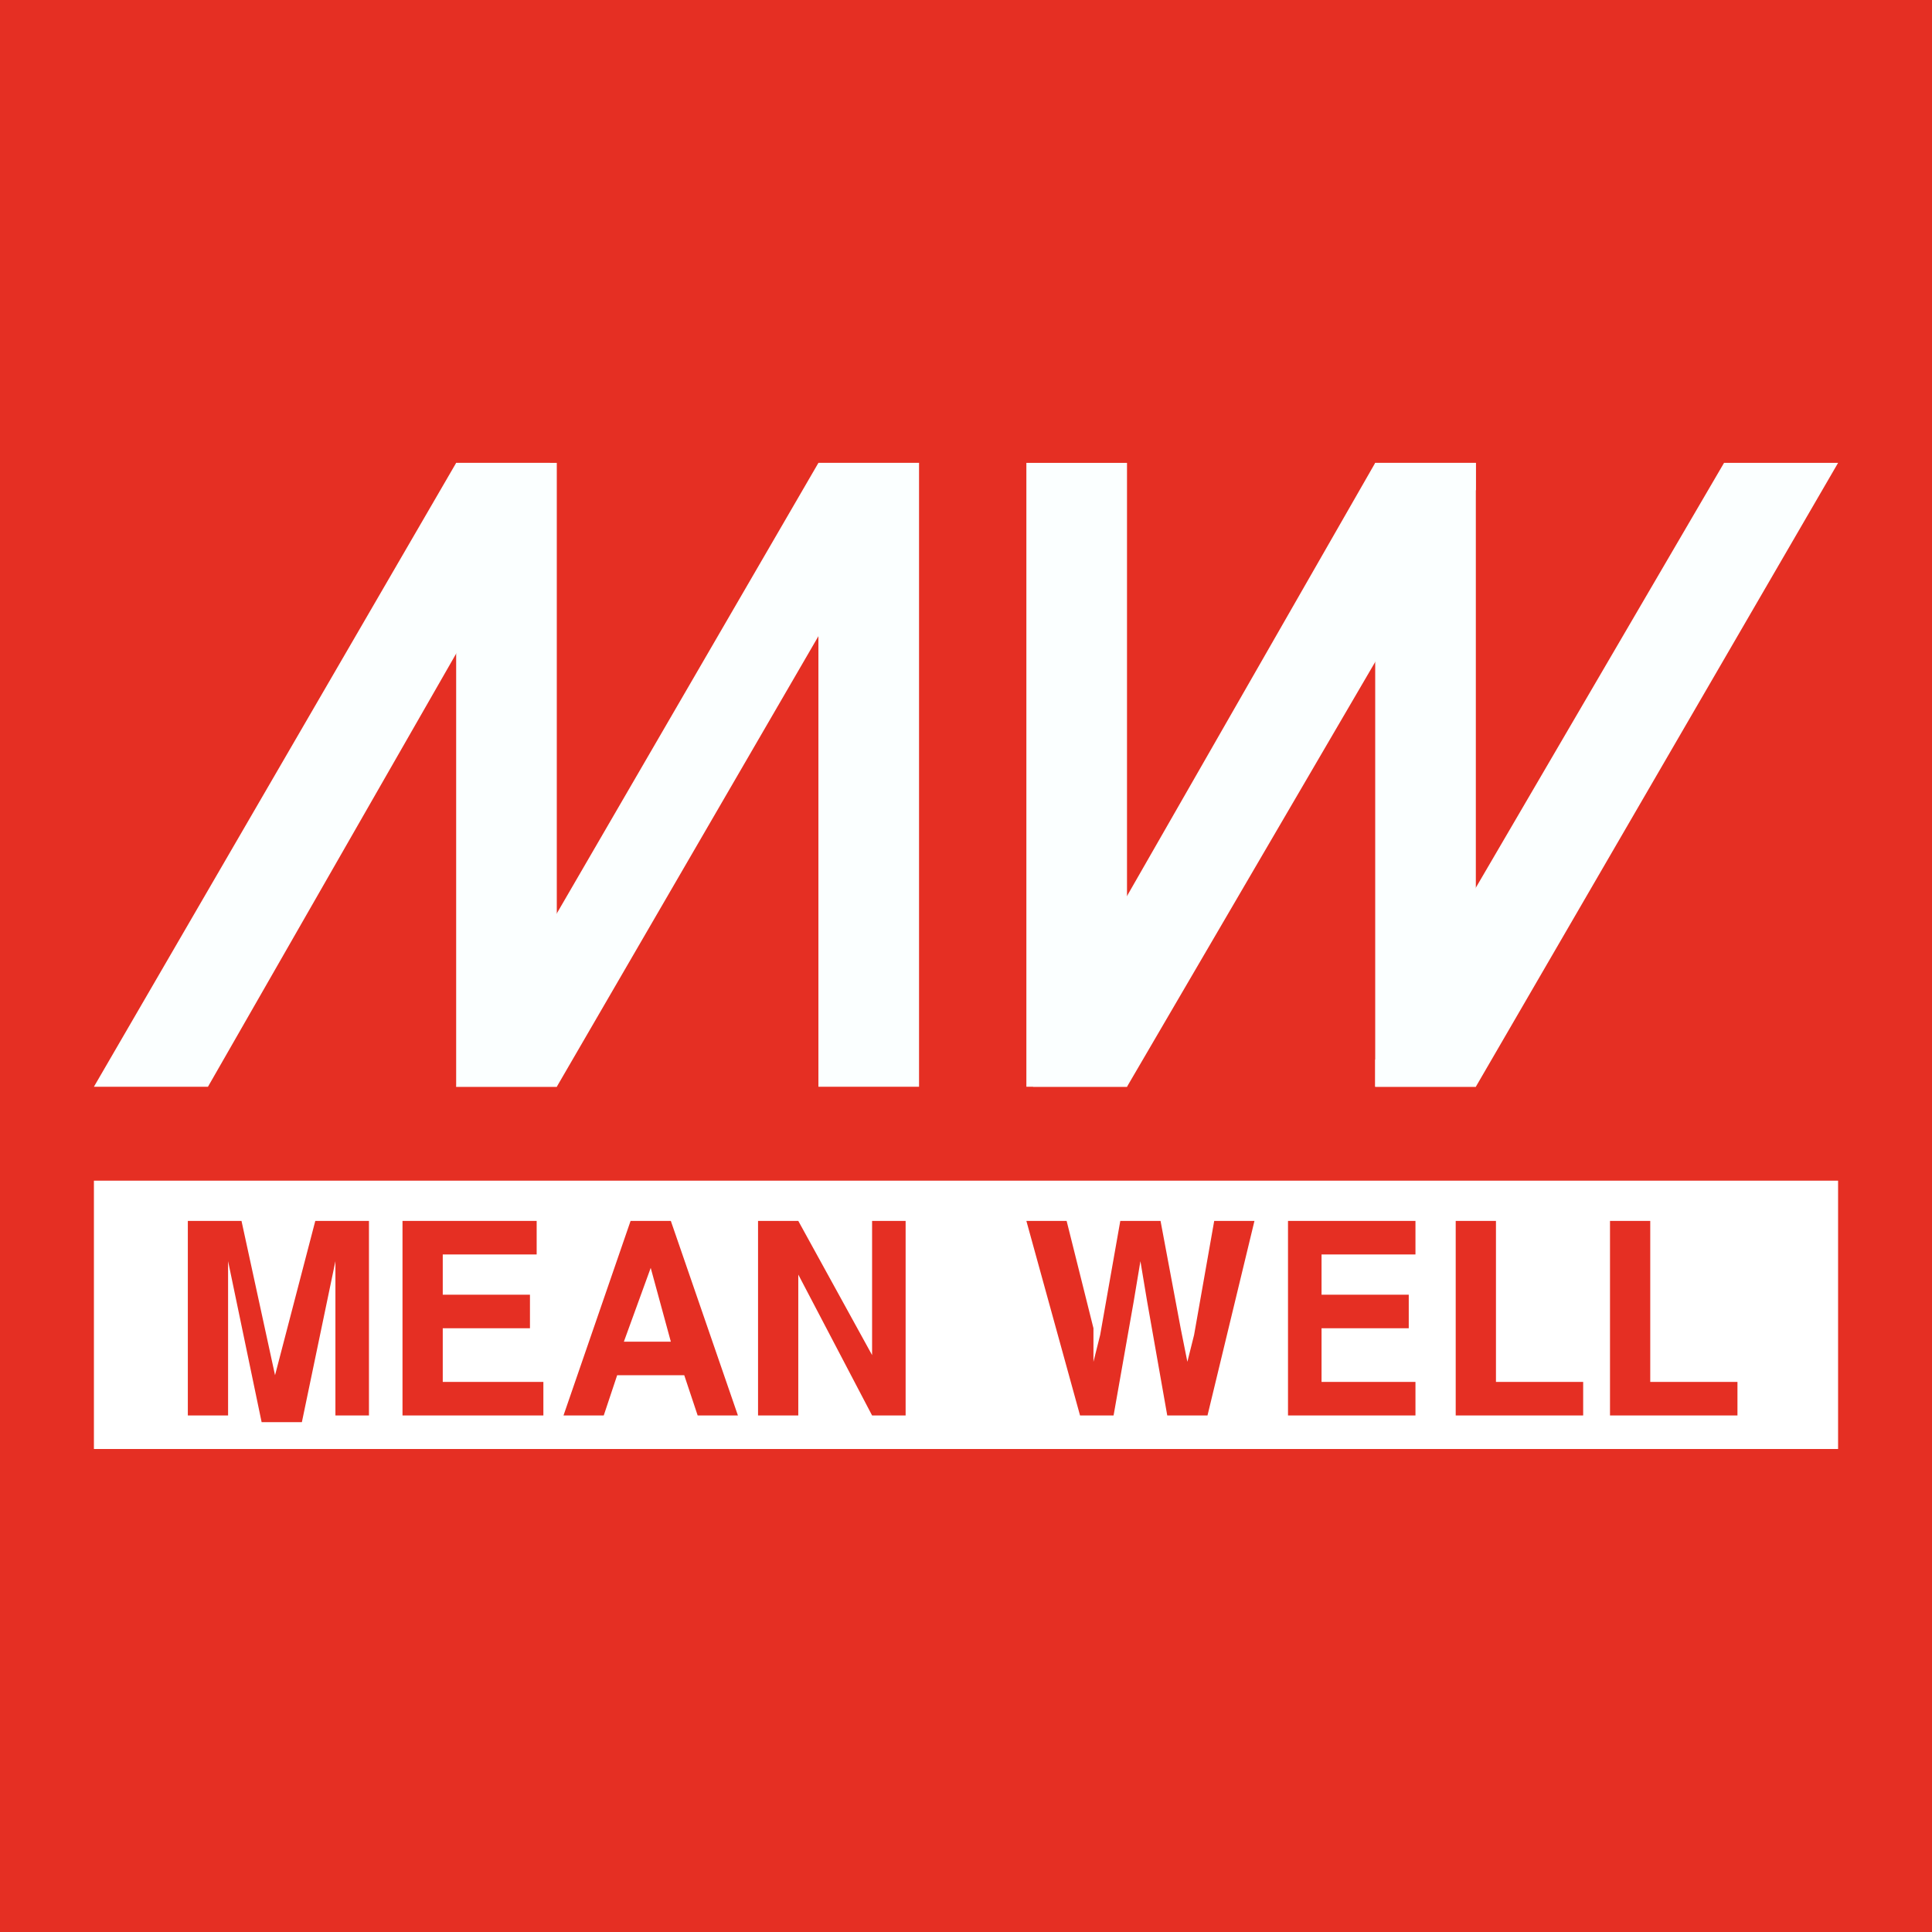 <?xml version="1.0" encoding="utf-8"?>
<!-- Generator: Adobe Illustrator 27.9.5, SVG Export Plug-In . SVG Version: 9.03 Build 54986)  -->
<svg version="1.1" id="_Слой_1" xmlns="http://www.w3.org/2000/svg" xmlns:xlink="http://www.w3.org/1999/xlink" x="0px"
	 y="0px" viewBox="0 0 28.8 28.8" style="enable-background:new 0 0 28.8 28.8;" xml:space="preserve">
<style type="text/css">
	.st0{fill:#E52F23;}
	.st1{fill-rule:evenodd;clip-rule:evenodd;fill:#FFFFFF;}
	.st2{fill-rule:evenodd;clip-rule:evenodd;fill:#E52F23;}
	.st3{fill-rule:evenodd;clip-rule:evenodd;fill:#FBFFFF;}
</style>
<rect x="0" y="0" class="st0" width="28.8" height="28.8"/>
<polygon class="st1" points="27.4,21.6 1.4,21.6 1.4,17.6 27.4,17.6 27.4,21.6 "/>
<polygon class="st2" points="15.9,18.2 16.3,19.8 16.3,20.3 16.4,19.9 16.7,18.2 17.3,18.2 17.6,19.8 17.7,20.3 17.8,19.9 
	18.1,18.2 18.7,18.2 18,21.1 17.4,21.1 17.1,19.4 17,18.8 16.9,19.4 16.6,21.1 16.1,21.1 15.3,18.2 15.9,18.2 "/>
<polygon class="st2" points="21.1,18.7 19.7,18.7 19.7,19.3 21,19.3 21,19.8 19.7,19.8 19.7,20.6 21.1,20.6 21.1,21.1 19.2,21.1 
	19.2,18.2 21.1,18.2 21.1,18.7 "/>
<polygon class="st2" points="21.7,18.2 22.3,18.2 22.3,20.6 23.6,20.6 23.6,21.1 21.7,21.1 21.7,18.2 "/>
<polygon class="st2" points="24,18.2 24.6,18.2 24.6,20.6 25.9,20.6 25.9,21.1 24,21.1 24,18.2 "/>
<path class="st2" d="M4.7,18.2h0.8v2.9H5v-1.9c0-0.1,0-0.1,0-0.2c0-0.1,0-0.2,0-0.2l-0.5,2.4H3.9l-0.5-2.4c0,0.1,0,0.1,0,0.2
	s0,0.2,0,0.2v1.9H2.8v-2.9h0.8l0.5,2.3L4.7,18.2L4.7,18.2L4.7,18.2z"/>
<polygon class="st2" points="8,18.7 6.6,18.7 6.6,19.3 7.9,19.3 7.9,19.8 6.6,19.8 6.6,20.6 8.1,20.6 8.1,21.1 6,21.1 6,18.2 
	8,18.2 8,18.7 "/>
<path class="st2" d="M9.7,18.9L10,20H9.3L9.7,18.9L9.7,18.9z M8.4,21.1H9l0.2-0.6h1l0.2,0.6H11l-1-2.9H9.4L8.4,21.1L8.4,21.1
	L8.4,21.1z"/>
<polygon class="st2" points="11.3,18.2 11.9,18.2 13,20.2 13,18.2 13.5,18.2 13.5,21.1 13,21.1 11.9,19 11.9,21.1 11.3,21.1 
	11.3,18.2 "/>
<polygon class="st3" points="13.7,16.2 13.7,6.9 12.2,6.9 12.2,16.2 13.7,16.2 "/>
<polygon class="st3" points="8.3,16.2 13.7,6.9 12.2,6.9 6.8,16.2 8.3,16.2 "/>
<polygon class="st3" points="8.3,16.2 8.3,6.9 6.8,6.9 6.8,16.2 8.3,16.2 "/>
<polygon class="st3" points="3.1,16.2 8.2,7.3 8.2,6.9 6.8,6.9 1.4,16.2 3.1,16.2 "/>
<polygon class="st3" points="20.5,6.9 20.5,16.2 22,16.2 22,6.9 20.5,6.9 "/>
<polygon class="st3" points="25.7,6.9 20.5,15.8 20.5,16.2 22,16.2 27.4,6.9 25.7,6.9 "/>
<polygon class="st3" points="15.3,6.9 15.3,16.2 16.8,16.2 16.8,6.9 15.3,6.9 "/>
<polygon class="st3" points="20.5,6.9 15.4,15.8 15.4,16.2 16.8,16.2 22,7.3 22,6.9 20.5,6.9 "/>
</svg>
